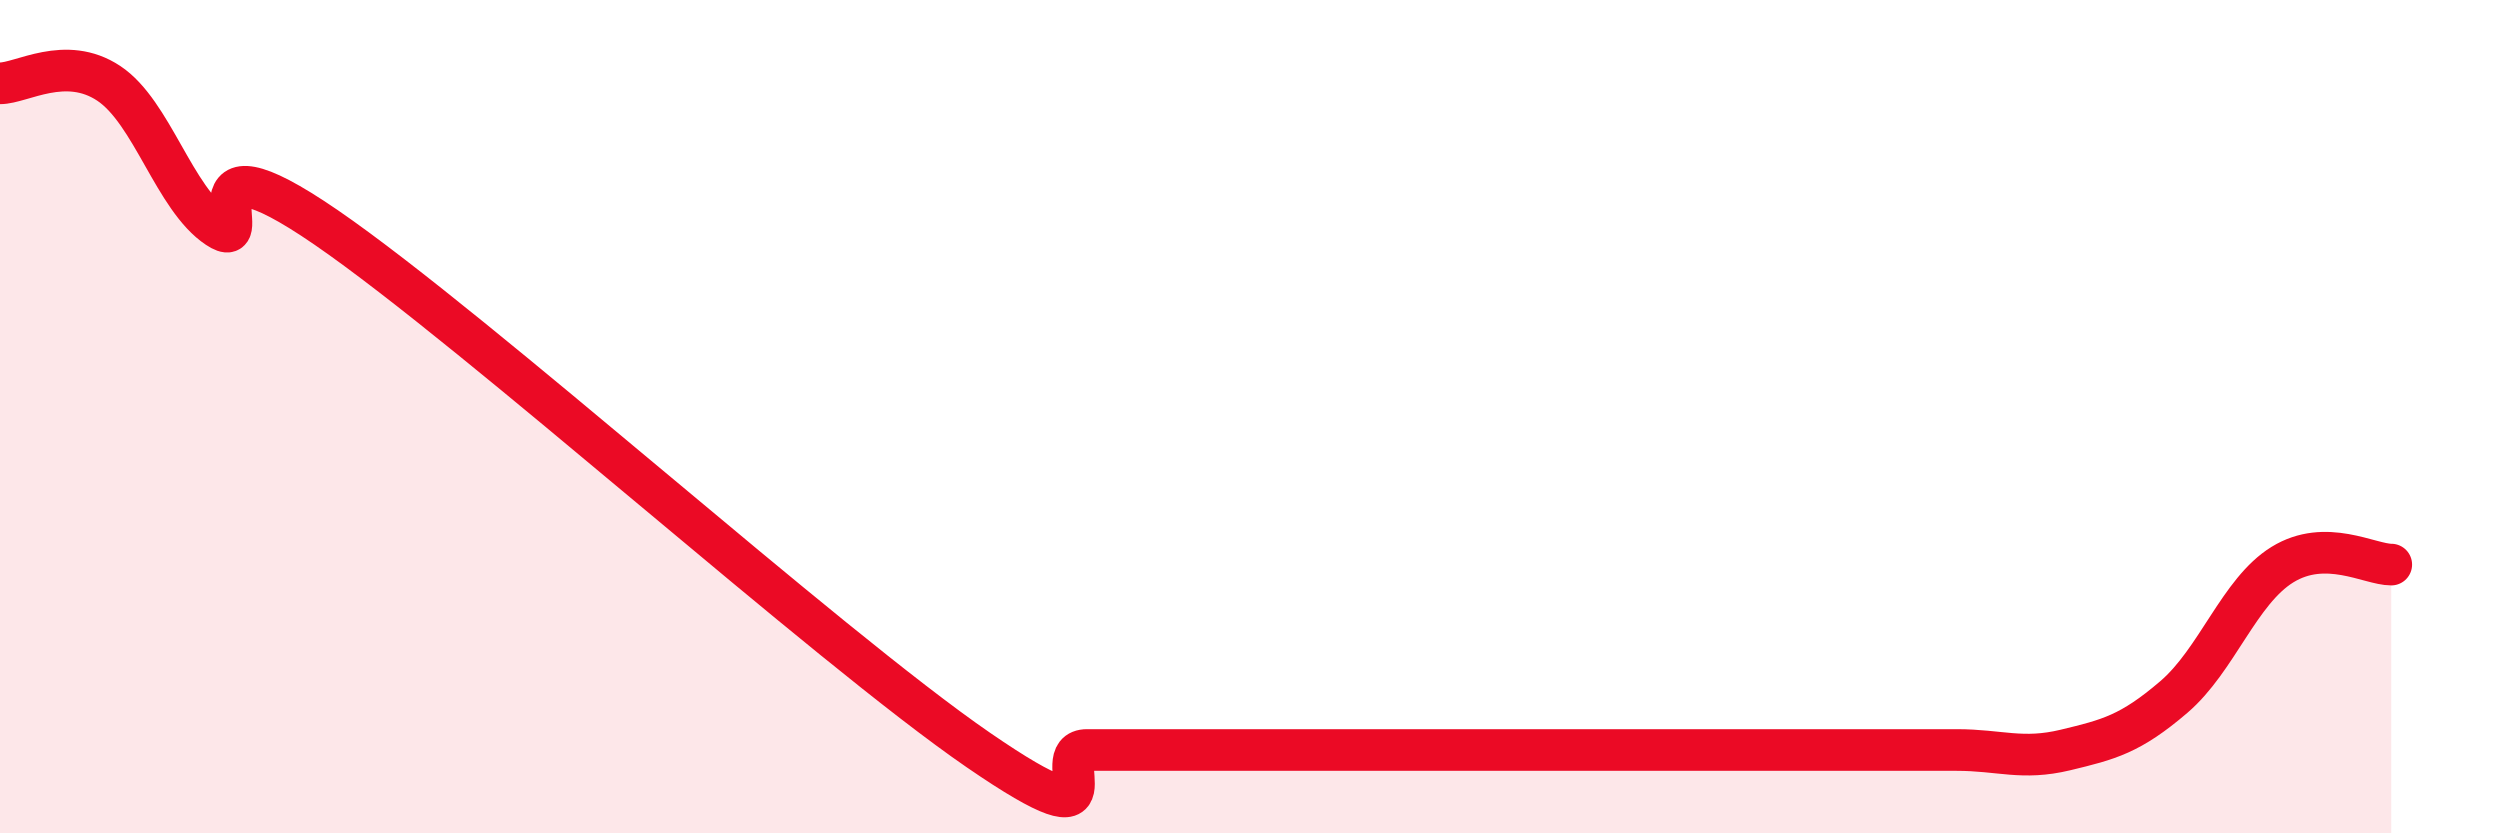 
    <svg width="60" height="20" viewBox="0 0 60 20" xmlns="http://www.w3.org/2000/svg">
      <path
        d="M 0,2 C 0.52,2 1.57,1.31 2.61,2 C 3.65,2.69 4.18,4.77 5.22,5.46 C 6.26,6.15 4.18,2.95 7.83,5.46 C 11.48,7.97 19.83,15.49 23.48,18 C 27.13,20.51 25.05,18 26.09,18 C 27.13,18 27.66,18 28.7,18 C 29.74,18 30.26,18 31.3,18 C 32.34,18 32.87,18 33.91,18 C 34.95,18 35.48,18 36.52,18 C 37.56,18 38.09,18 39.13,18 C 40.17,18 40.7,18 41.74,18 C 42.78,18 43.31,18 44.35,18 C 45.39,18 45.92,18 46.96,18 C 48,18 48.53,18.25 49.57,18 C 50.61,17.75 51.13,17.62 52.17,16.73 C 53.21,15.84 53.74,14.19 54.78,13.55 C 55.82,12.91 56.87,13.55 57.39,13.55L57.39 20L0 20Z"
        fill="#EB0A25"
        opacity="0.1"
        stroke-linecap="round"
        stroke-linejoin="round"
      />
      <path
        d="M 0,2 C 0.52,2 1.57,1.31 2.61,2 C 3.65,2.69 4.18,4.77 5.22,5.46 C 6.26,6.15 4.18,2.95 7.83,5.46 C 11.48,7.97 19.83,15.49 23.48,18 C 27.13,20.51 25.05,18 26.09,18 C 27.13,18 27.66,18 28.7,18 C 29.74,18 30.26,18 31.3,18 C 32.34,18 32.87,18 33.91,18 C 34.95,18 35.48,18 36.52,18 C 37.56,18 38.09,18 39.13,18 C 40.17,18 40.7,18 41.74,18 C 42.78,18 43.31,18 44.35,18 C 45.39,18 45.92,18 46.96,18 C 48,18 48.53,18.25 49.57,18 C 50.61,17.75 51.13,17.62 52.17,16.73 C 53.21,15.84 53.74,14.19 54.78,13.55 C 55.82,12.91 56.87,13.55 57.39,13.55"
        stroke="#EB0A25"
        stroke-width="1"
        fill="none"
        stroke-linecap="round"
        stroke-linejoin="round"
      />
    </svg>
  